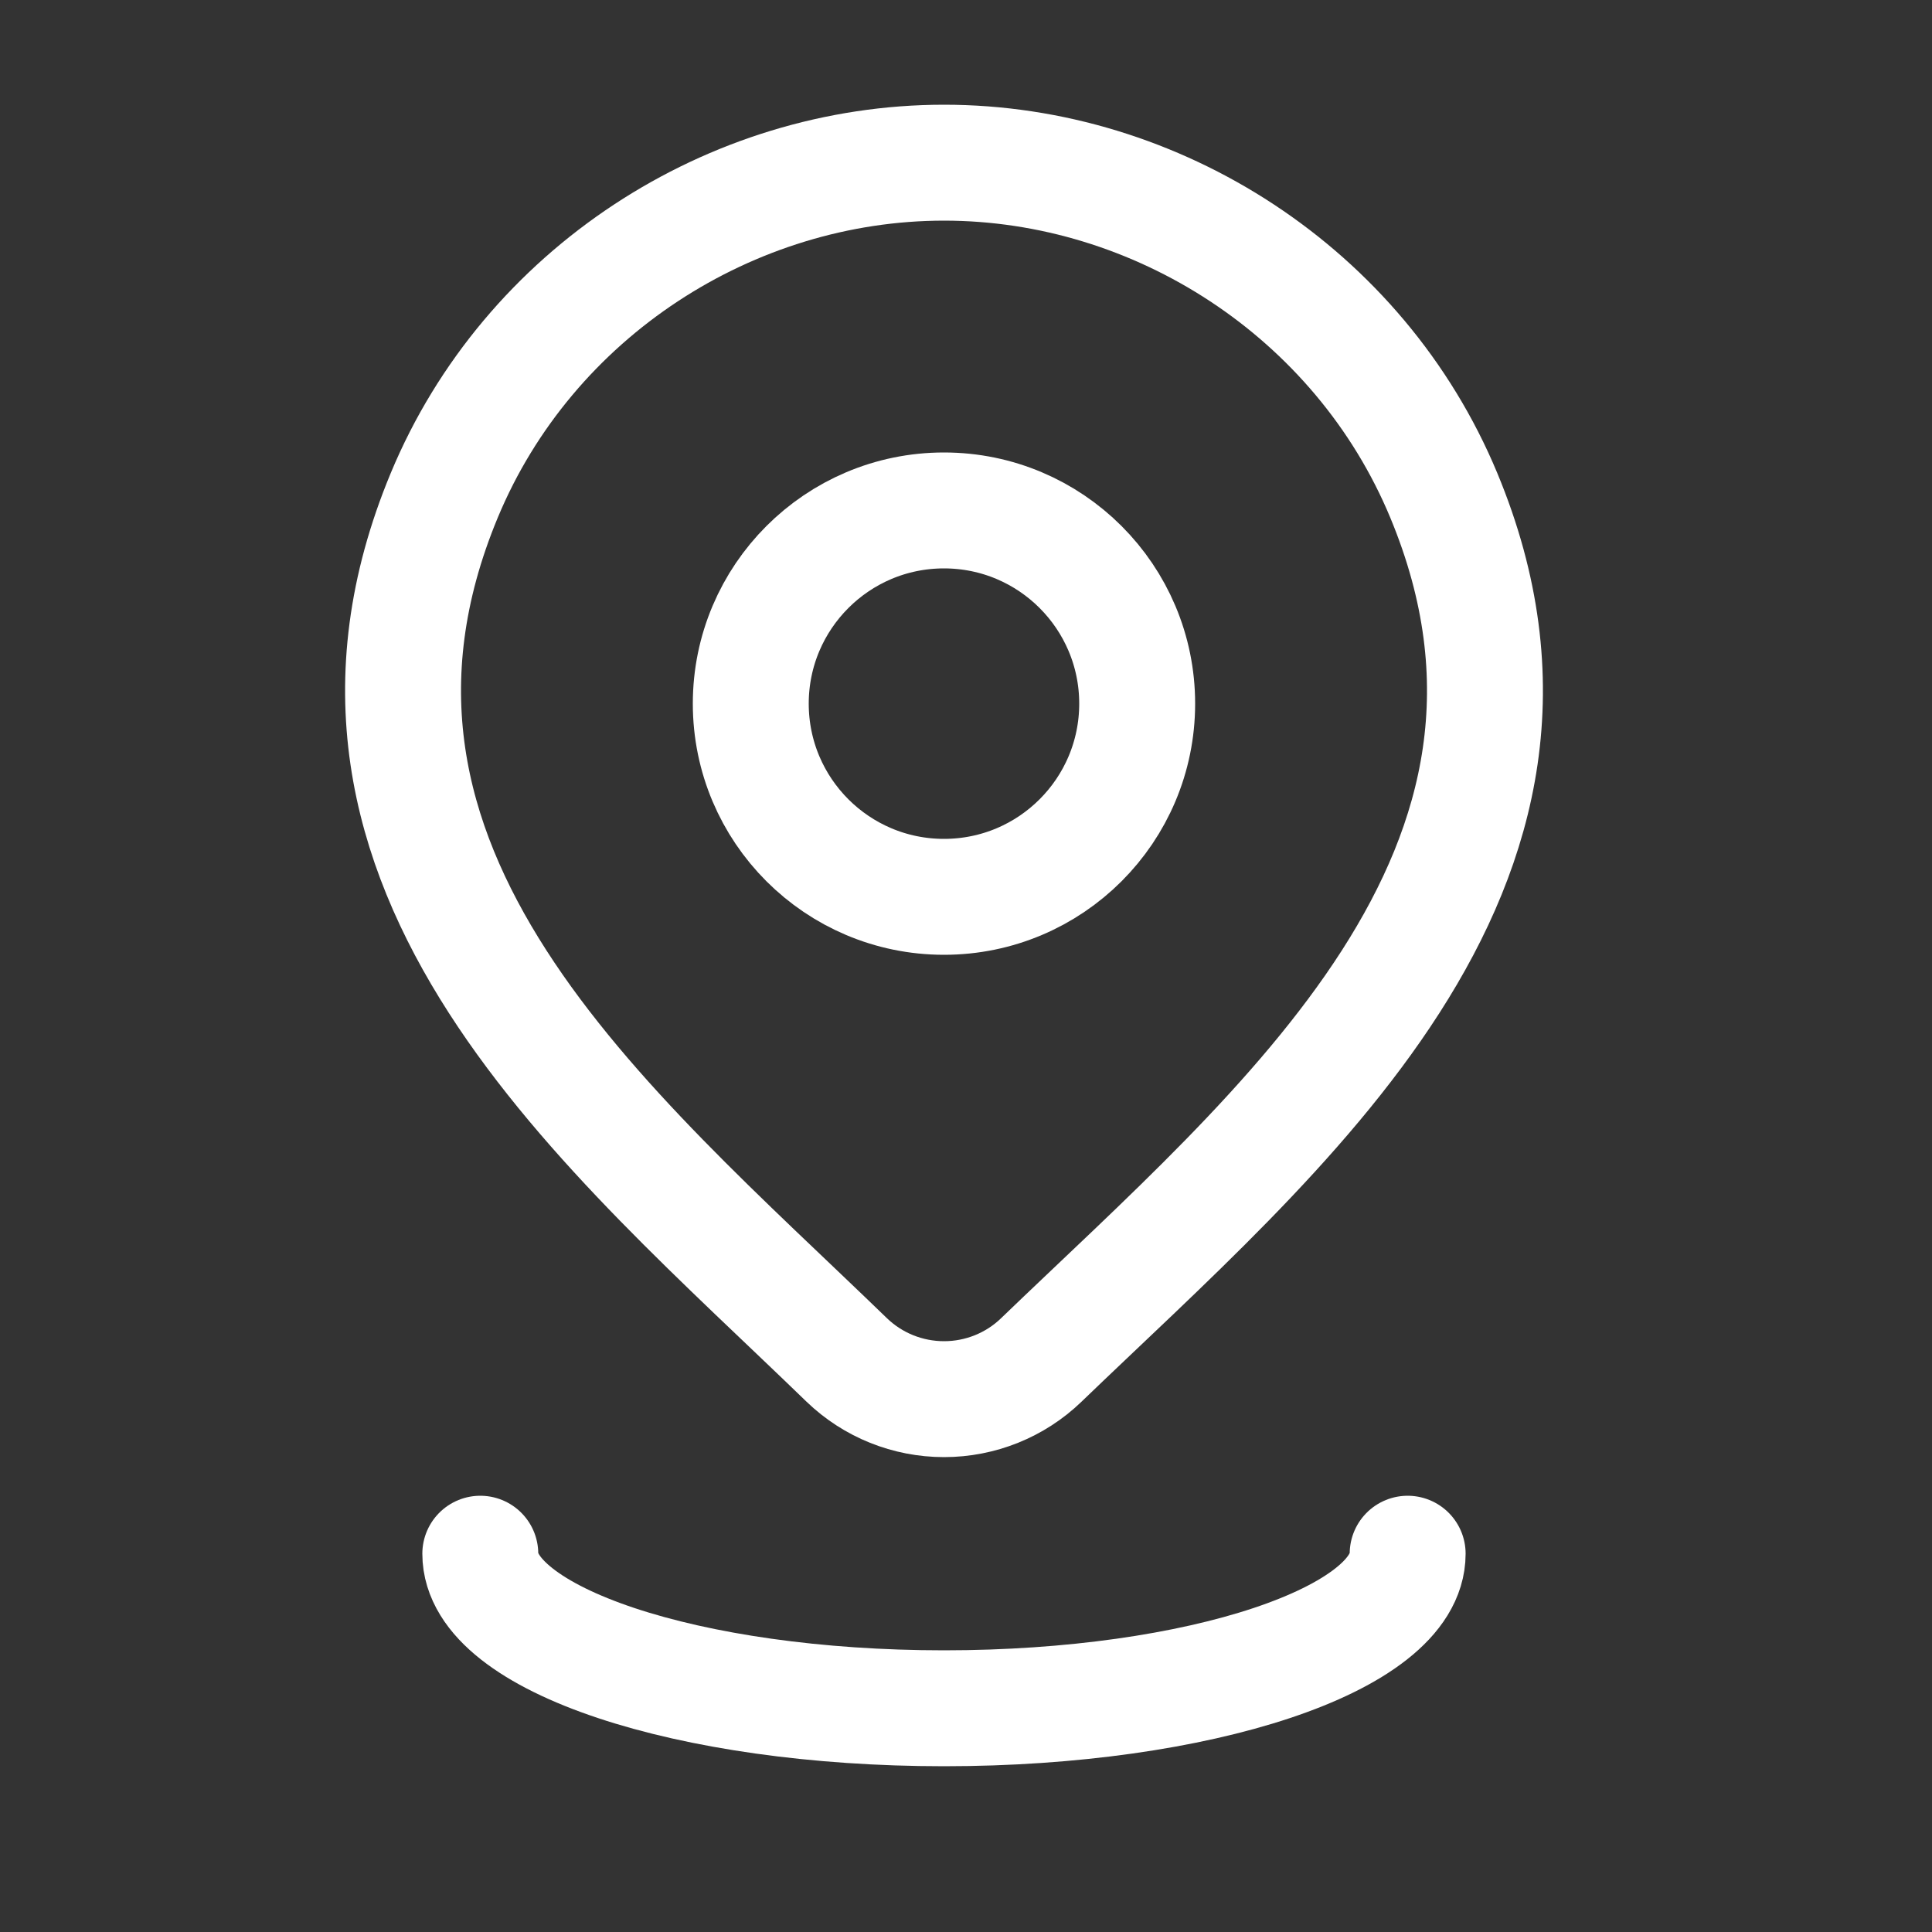 <svg width="25" height="25" viewBox="0 0 25 25" fill="none" xmlns="http://www.w3.org/2000/svg">
<rect x="0" y="0" width="25" height="25" fill="#333333" stroke="none"/>
<path d="M14.715 9.105C14.715 10.486 13.596 11.605 12.215 11.605C10.835 11.605 9.715 10.486 9.715 9.105C9.715 7.725 10.835 6.605 12.215 6.605C13.596 6.605 14.715 7.725 14.715 9.105Z" stroke="white" stroke-width="1.5"/>
<path d="M13.473 17.599C13.136 17.924 12.685 18.105 12.216 18.105C11.746 18.105 11.296 17.924 10.958 17.599C7.87 14.606 3.731 11.263 5.749 6.409C6.84 3.785 9.46 2.105 12.216 2.105C14.971 2.105 17.59 3.785 18.682 6.409C20.698 11.257 16.569 14.617 13.473 17.599Z" stroke="white" stroke-width="1.5"/>
<path d="M18.215 20.105C18.215 21.21 15.529 22.105 12.215 22.105C8.902 22.105 6.215 21.21 6.215 20.105" stroke="white" stroke-width="1.5" stroke-linecap="round"/>
</svg>
